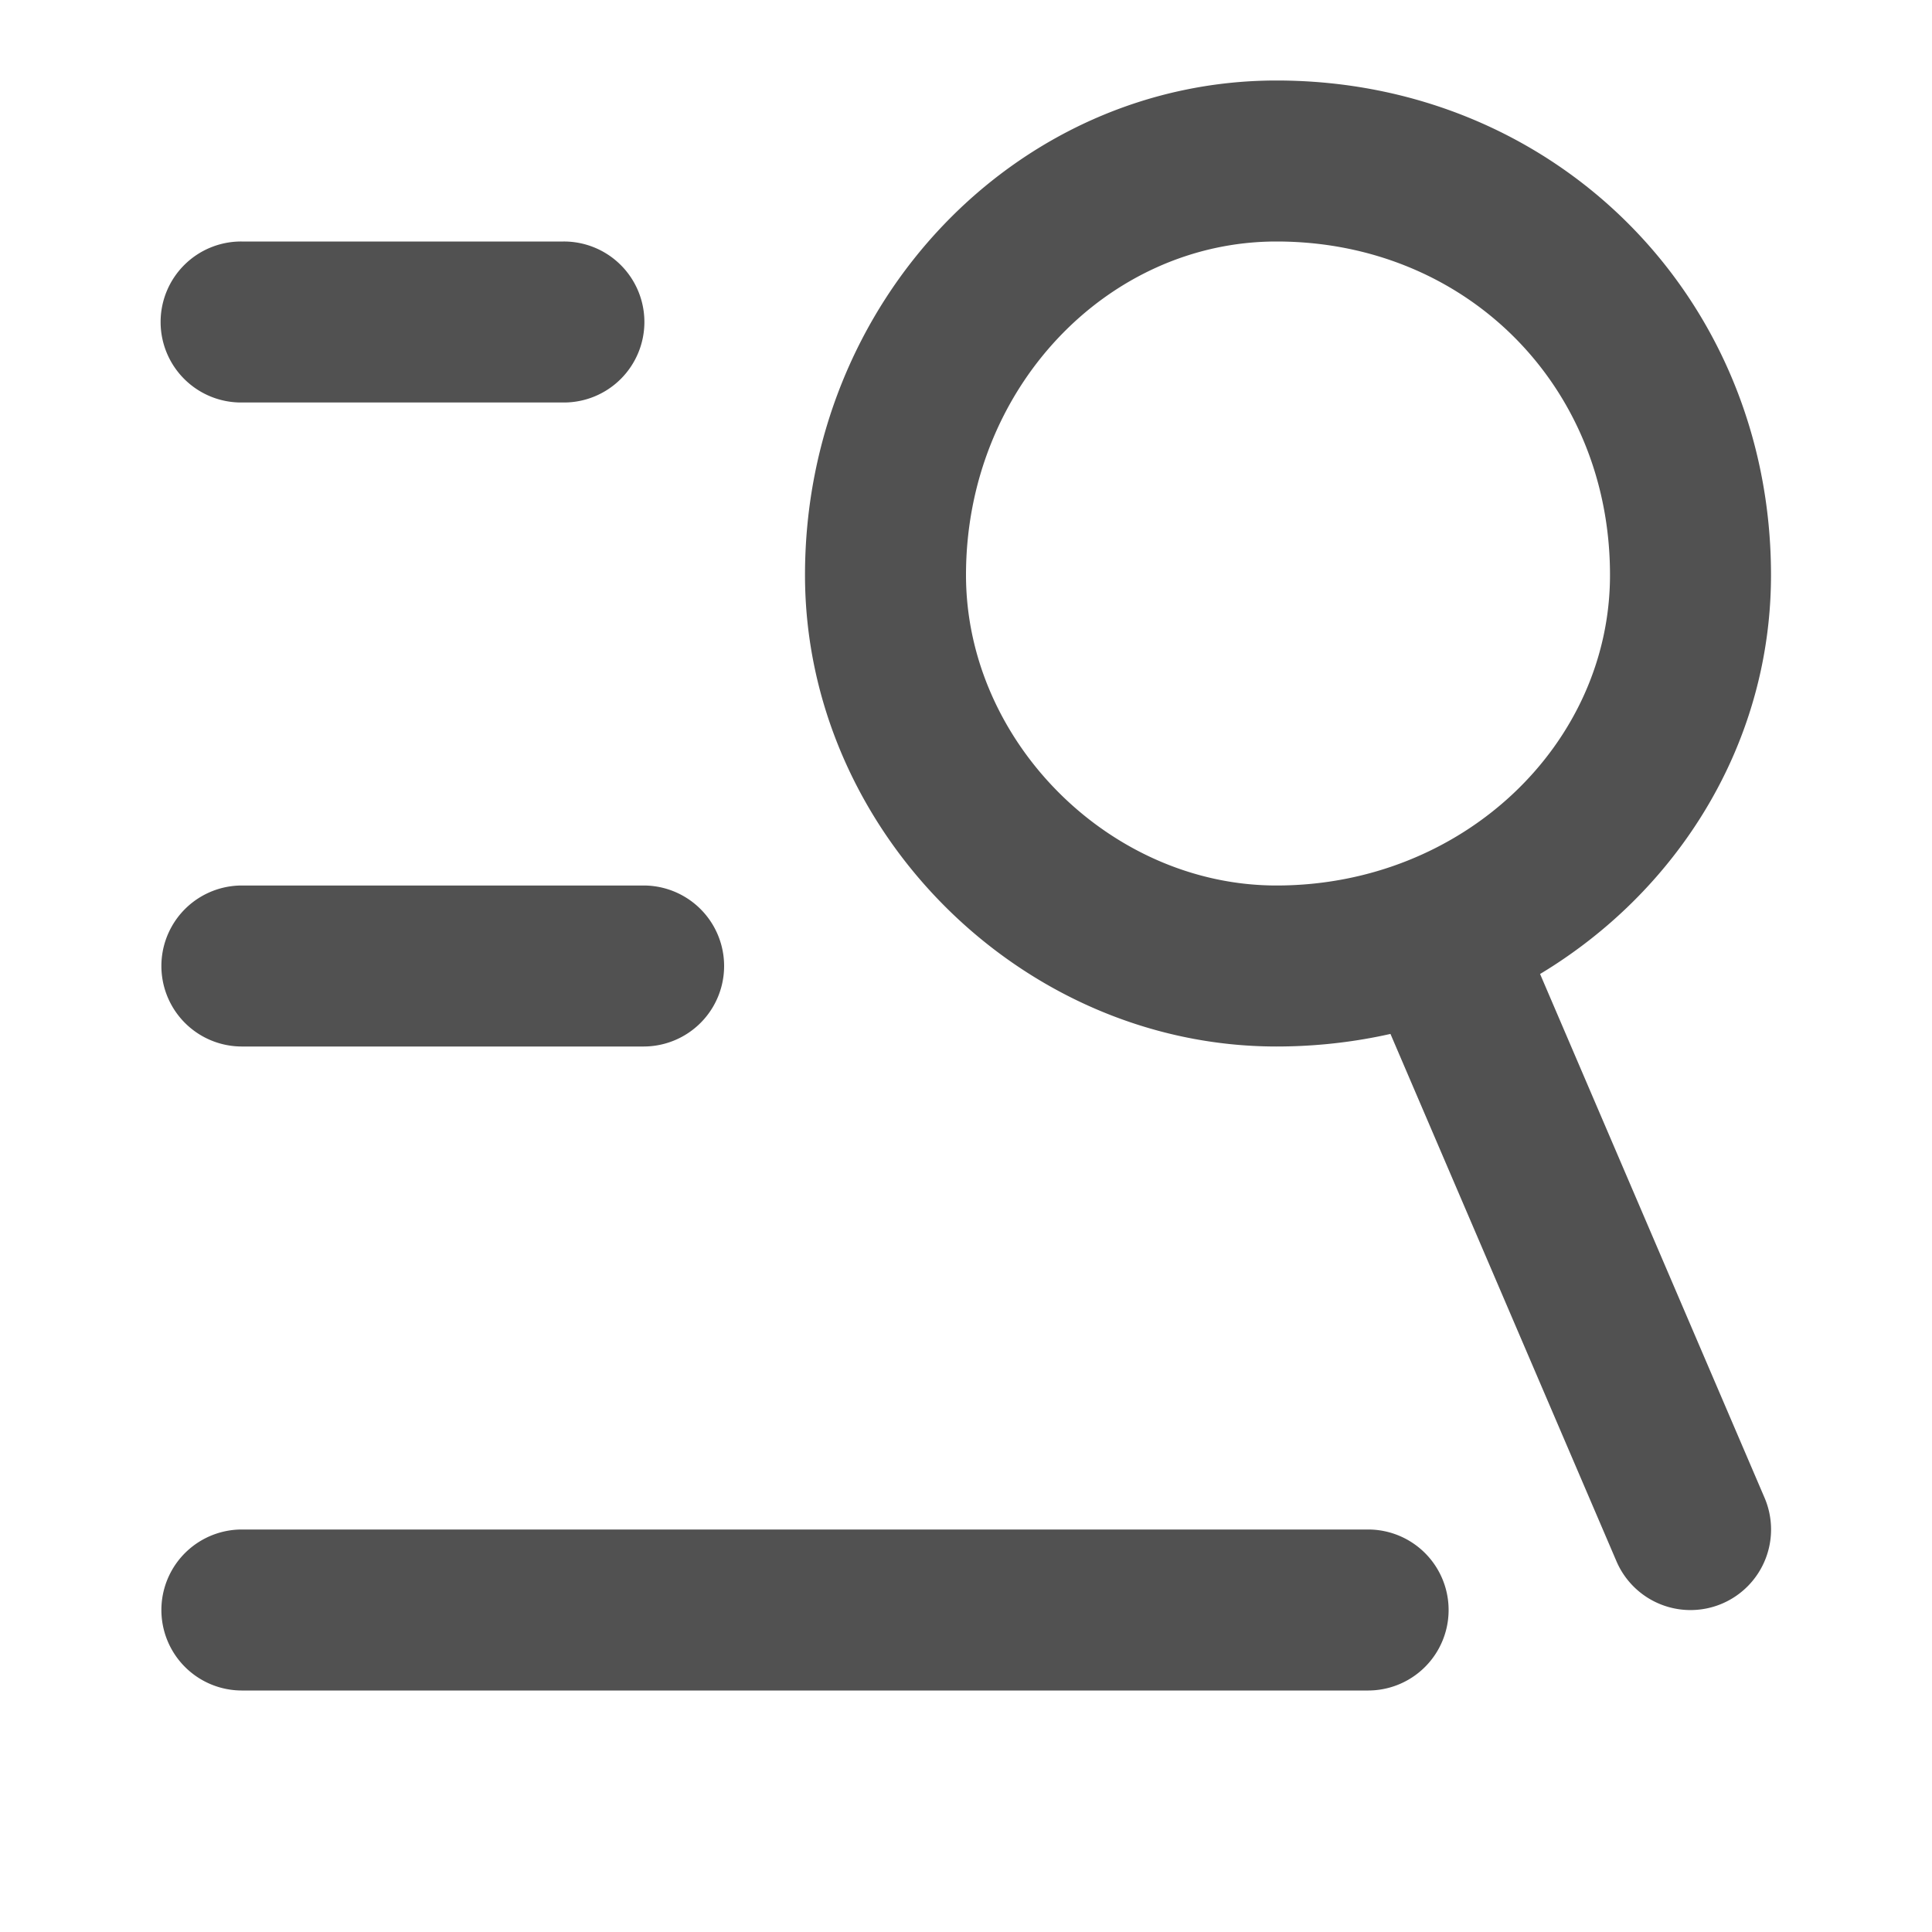 <?xml version="1.0" standalone="no"?><!DOCTYPE svg PUBLIC "-//W3C//DTD SVG 1.1//EN" "http://www.w3.org/Graphics/SVG/1.1/DTD/svg11.dtd"><svg t="1742088866437" class="icon" viewBox="0 0 1024 1024" version="1.1" xmlns="http://www.w3.org/2000/svg" p-id="17086" xmlns:xlink="http://www.w3.org/1999/xlink" width="200" height="200"><path d="M128 213.333h170.667a42.667 42.667 0 1 0 0-85.333H128a42.667 42.667 0 1 0 0 85.333zM128 554.667h213.333a42.667 42.667 0 0 0 0-85.333H128a42.667 42.667 0 0 0 0 85.333zM938.667 304.768C938.667 157.269 824.064 42.667 676.565 42.667 539.051 42.667 426.667 159.573 426.667 304.768 426.667 440.021 541.269 554.667 676.565 554.667 821.76 554.667 938.667 442.283 938.667 304.768z m-426.667 0C512 205.952 586.965 128 676.565 128 776.96 128 853.333 204.373 853.333 304.768 853.333 394.368 775.381 469.333 676.565 469.333 588.416 469.333 512 392.96 512 304.768zM128 896h597.333a42.667 42.667 0 0 0 0-85.333H128a42.667 42.667 0 0 0 0 85.333z" p-id="17087" fill="#515151"></path><path d="M728.747 528.811l128 298.667a42.667 42.667 0 1 0 78.507-33.621l-128-298.667a42.667 42.667 0 1 0-78.507 33.621z" p-id="17088" fill="#515151"></path></svg>